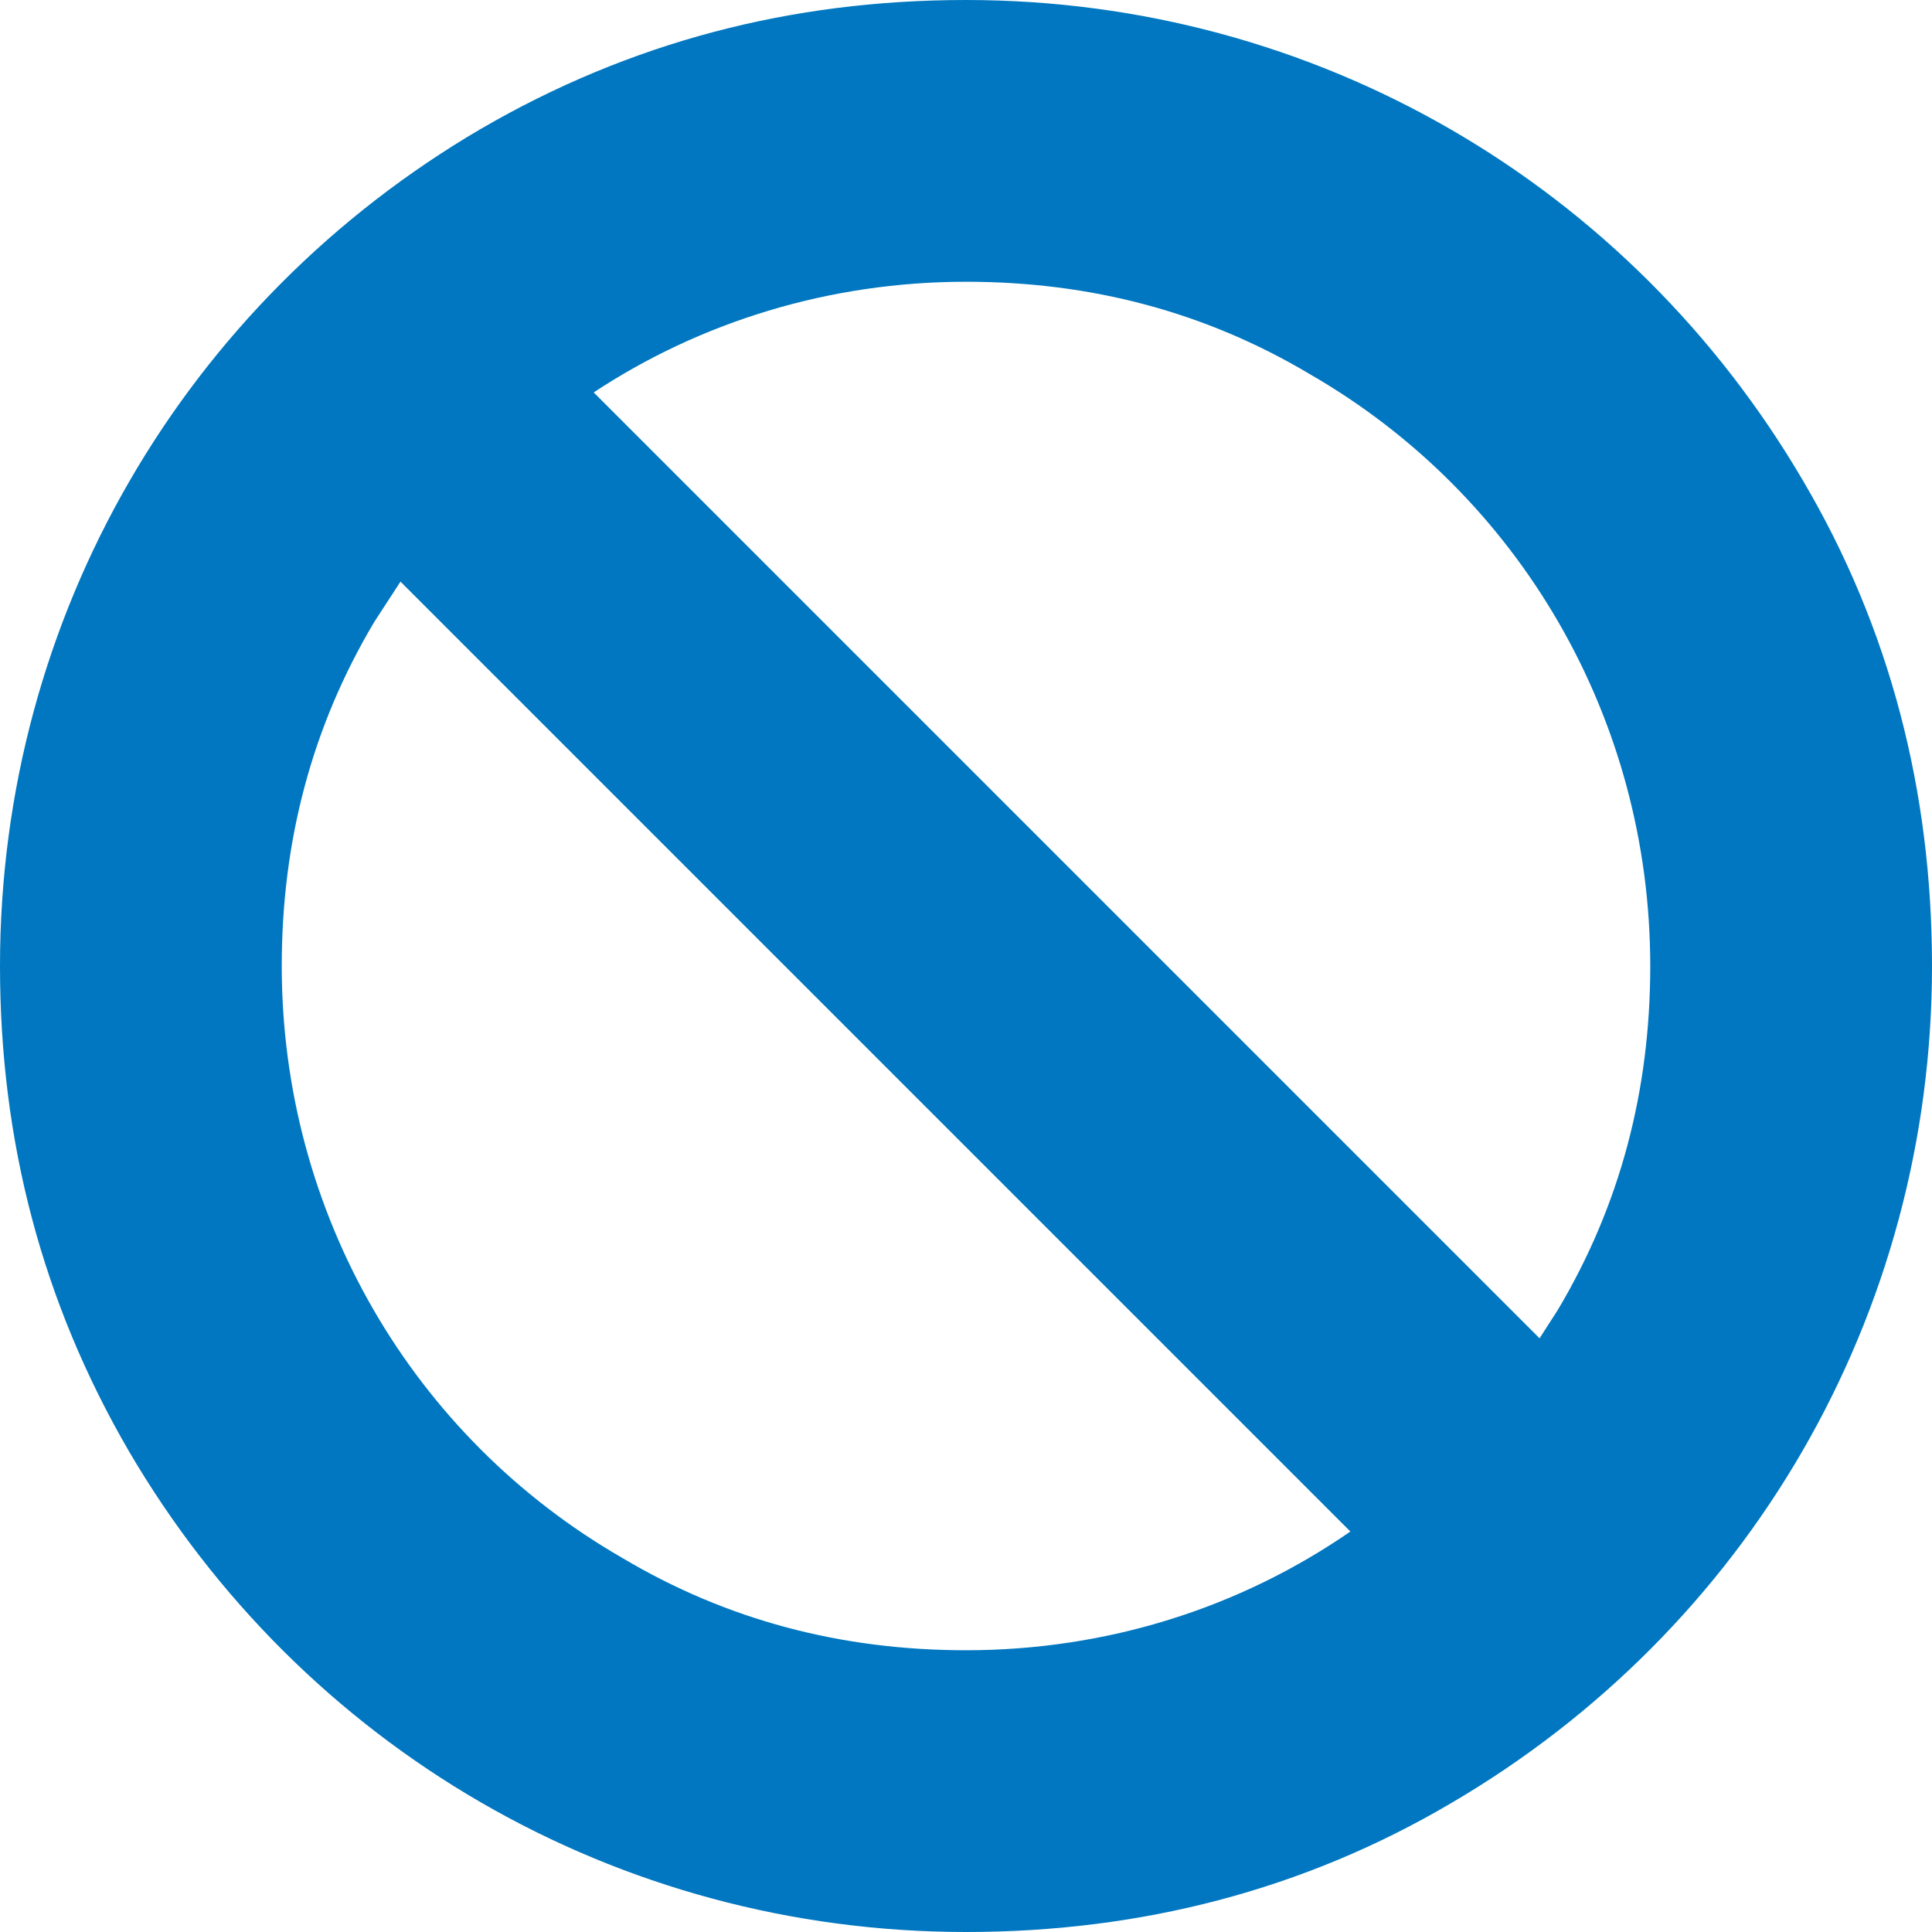 <?xml version="1.0" encoding="utf-8"?>
<!DOCTYPE svg PUBLIC "-//W3C//DTD SVG 1.1//EN" "http://www.w3.org/Graphics/SVG/1.1/DTD/svg11.dtd">
<svg version="1.1" xmlns="http://www.w3.org/2000/svg" xmlns:xlink="http://www.w3.org/1999/xlink" x="0px" y="0px" width="960px"
   height="960px" viewBox="0 0 960 960" enable-background="new 0 0 1920 1080" xml:space="preserve">

<g id="028">
   <path id="1" style="fill:#0077c0" d="M896 721c43 -73 64 -154 64 -241c0 -174 -92 -330 -239 -416c-73 -43 -154 -64 -241 -64c-174 0 -330 92 -416 239c-43 74 -64 154 -64 241c0 174 92 330 239 416c74 43 154 64 241 64c174 0 330 -92 416 -239zM765 295l9 14c31 52 46 109 46 171c0 123 -65 234 -169 294 c-52 31 -109 46 -171 46c-68 0 -132 -20 -185 -55zM309 186c52 -31 109 -46 171 -46c70 0 136 21 191 59l-472 472l-13 -20c-31 -52 -46 -109 -46 -171c0 -123 65 -234 169 -294z"
     transform="translate(0, 960) scale(1, -1)" />
</g>

</svg>
